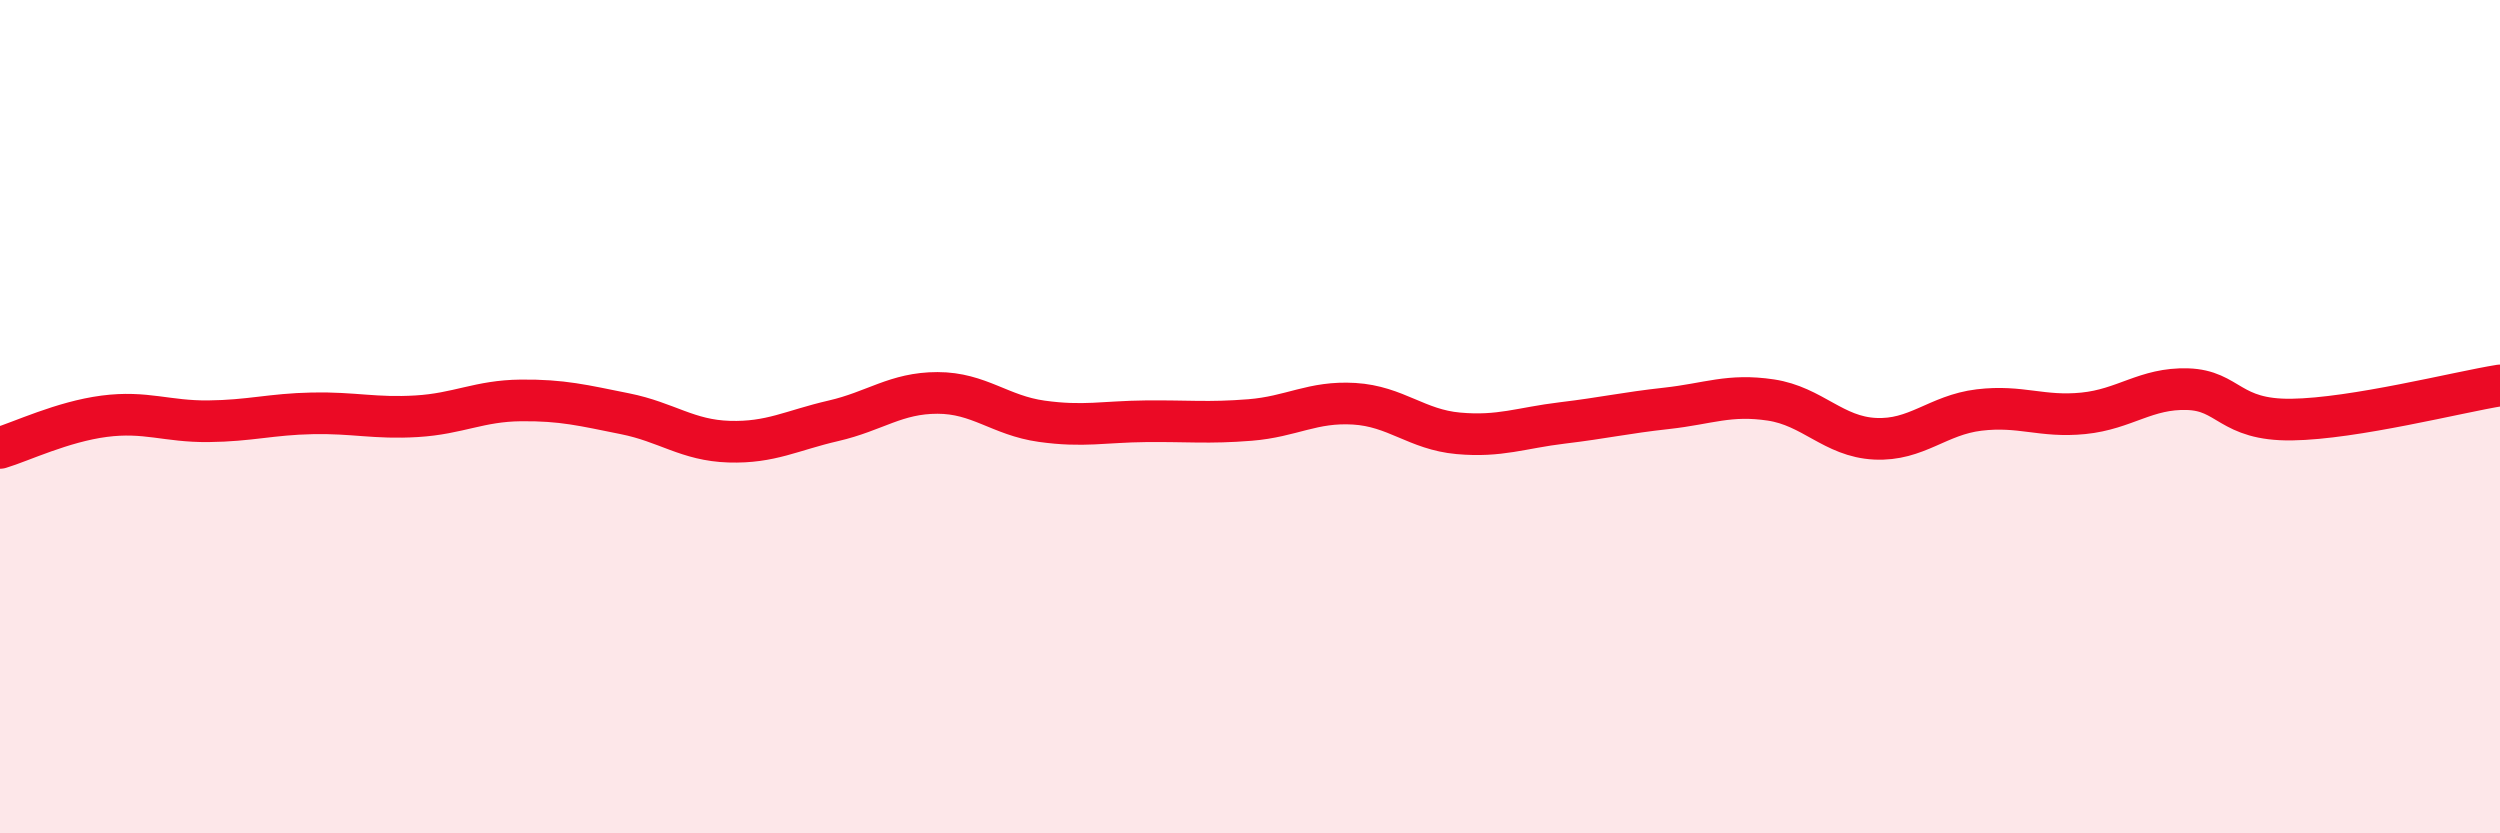 
    <svg width="60" height="20" viewBox="0 0 60 20" xmlns="http://www.w3.org/2000/svg">
      <path
        d="M 0,10.75 C 0.5,10.6 1.5,10.12 2.5,9.99 C 3.5,9.86 4,10.12 5,10.11 C 6,10.1 6.5,9.94 7.5,9.92 C 8.5,9.9 9,10.05 10,9.99 C 11,9.93 11.5,9.62 12.5,9.61 C 13.5,9.6 14,9.73 15,9.93 C 16,10.13 16.5,10.57 17.5,10.6 C 18.5,10.63 19,10.33 20,10.1 C 21,9.87 21.5,9.43 22.5,9.43 C 23.5,9.43 24,9.97 25,10.11 C 26,10.25 26.5,10.12 27.5,10.11 C 28.5,10.1 29,10.16 30,10.08 C 31,10 31.5,9.63 32.5,9.69 C 33.5,9.75 34,10.31 35,10.4 C 36,10.49 36.5,10.27 37.5,10.15 C 38.5,10.03 39,9.91 40,9.8 C 41,9.69 41.5,9.45 42.5,9.6 C 43.5,9.75 44,10.48 45,10.53 C 46,10.58 46.5,9.96 47.5,9.84 C 48.5,9.72 49,10.02 50,9.92 C 51,9.82 51.5,9.31 52.5,9.34 C 53.5,9.37 53.5,10.09 55,10.07 C 56.5,10.05 59,9.41 60,9.25L60 20L0 20Z"
        fill="#EB0A25"
        opacity="0.1"
        stroke-linecap="round"
        stroke-linejoin="round"
      />
      <path
        d="M 0,10.75 C 0.5,10.6 1.5,10.12 2.5,9.99 C 3.5,9.86 4,10.12 5,10.11 C 6,10.1 6.5,9.94 7.5,9.92 C 8.5,9.9 9,10.05 10,9.99 C 11,9.93 11.5,9.62 12.5,9.61 C 13.5,9.6 14,9.73 15,9.93 C 16,10.13 16.5,10.57 17.5,10.6 C 18.5,10.63 19,10.33 20,10.1 C 21,9.87 21.5,9.43 22.5,9.43 C 23.5,9.43 24,9.97 25,10.11 C 26,10.25 26.5,10.12 27.5,10.11 C 28.5,10.1 29,10.16 30,10.08 C 31,10 31.5,9.63 32.5,9.69 C 33.5,9.75 34,10.31 35,10.4 C 36,10.49 36.5,10.27 37.5,10.15 C 38.5,10.03 39,9.91 40,9.8 C 41,9.69 41.5,9.45 42.5,9.6 C 43.5,9.75 44,10.48 45,10.53 C 46,10.58 46.5,9.96 47.5,9.84 C 48.5,9.72 49,10.02 50,9.92 C 51,9.82 51.5,9.31 52.5,9.34 C 53.5,9.37 53.5,10.09 55,10.07 C 56.5,10.05 59,9.41 60,9.25"
        stroke="#EB0A25"
        stroke-width="1"
        fill="none"
        stroke-linecap="round"
        stroke-linejoin="round"
      />
    </svg>
  
